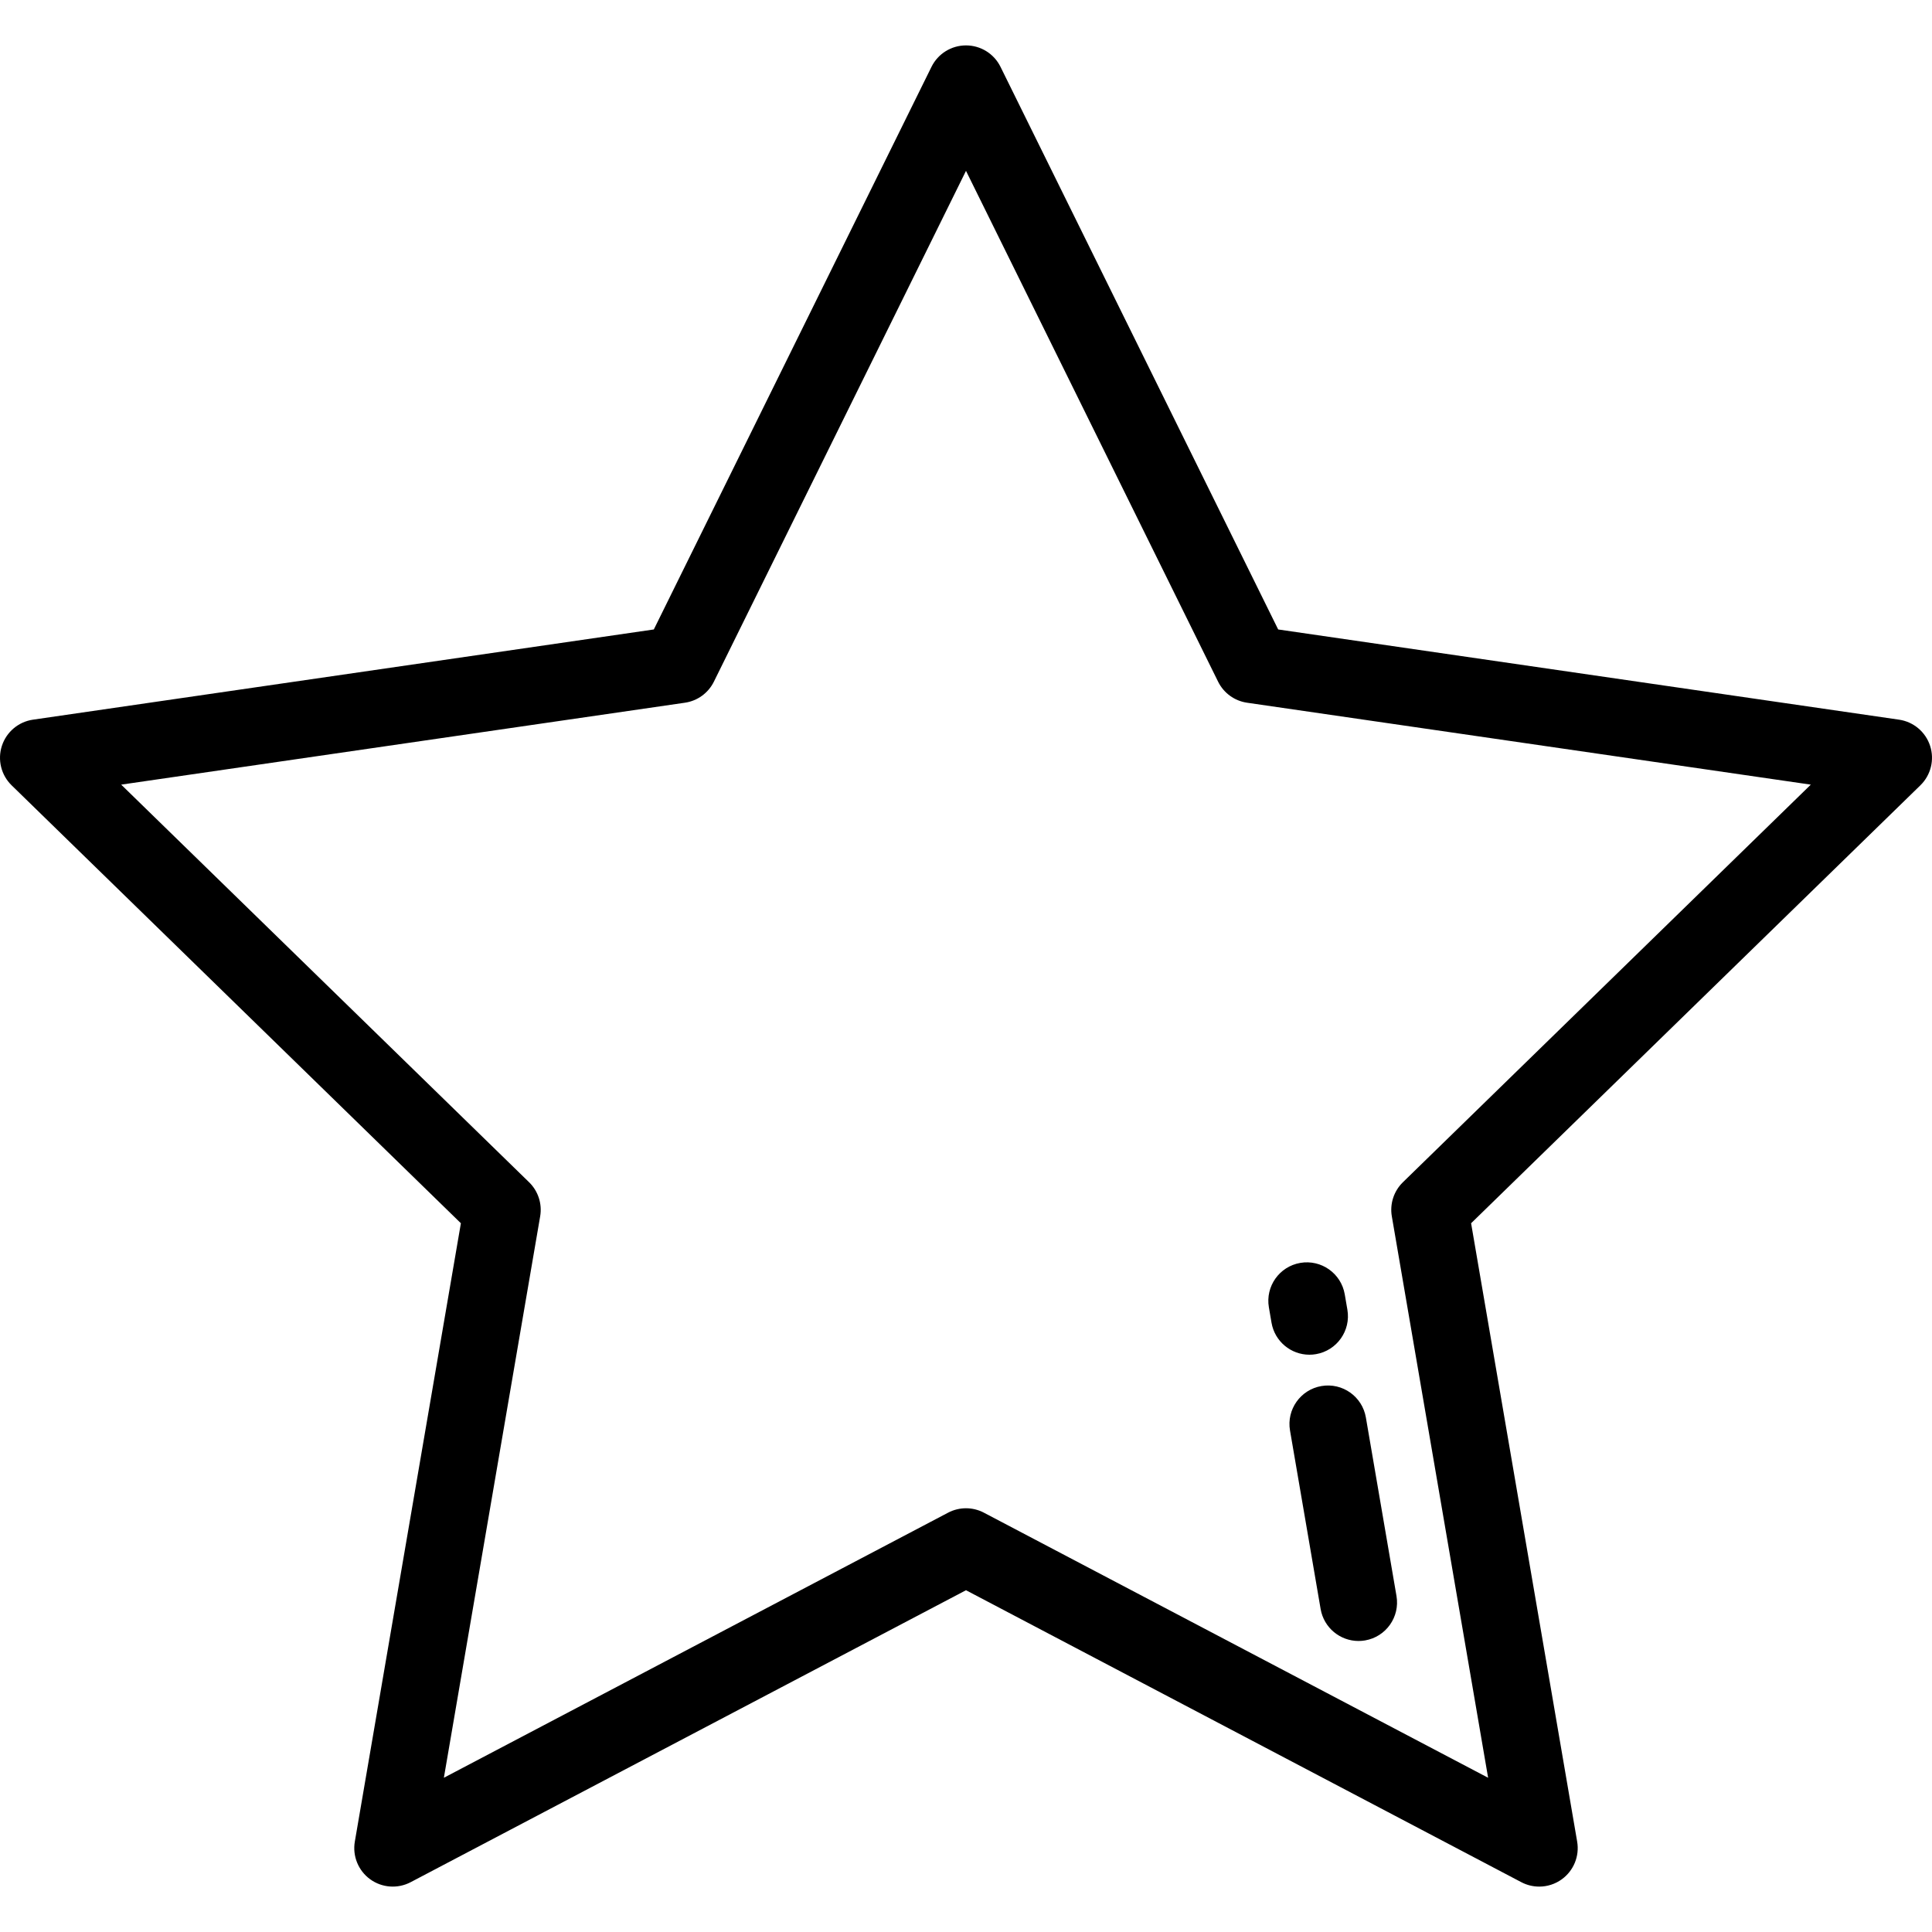<?xml version="1.0" encoding="iso-8859-1"?>
<!-- Uploaded to: SVG Repo, www.svgrepo.com, Generator: SVG Repo Mixer Tools -->
<svg fill="#000000" height="800px" width="800px" version="1.1" id="Layer_1" xmlns="http://www.w3.org/2000/svg" xmlns:xlink="http://www.w3.org/1999/xlink" 
	 viewBox="0 0 512 512" xml:space="preserve">
<g>
	<g>
		<path d="M511.501,197.663c-1.199-3.692-4.391-6.384-8.233-6.942L338.73,166.813L265.147,17.716
			c-1.719-3.481-5.264-5.685-9.147-5.685c-3.883,0-7.428,2.204-9.147,5.685l-73.583,149.096L8.732,190.721
			C4.891,191.28,1.7,193.97,0.5,197.662c-1.199,3.692-0.2,7.745,2.58,10.455l119.06,116.056L94.033,488.045
			c-0.656,3.827,0.918,7.694,4.058,9.976c3.141,2.282,7.305,2.582,10.741,0.776l147.167-77.37l147.168,77.371
			c1.492,0.784,3.121,1.171,4.745,1.171c2.114,0,4.218-0.657,5.995-1.948c3.141-2.283,4.715-6.15,4.058-9.976l-28.107-163.872
			l119.062-116.055C511.7,205.409,512.7,201.355,511.501,197.663z M371.78,313.309c-2.403,2.343-3.5,5.719-2.933,9.027
			l25.519,148.789l-133.622-70.249c-1.485-0.78-3.115-1.171-4.746-1.171c-1.63,0-3.261,0.391-4.745,1.171l-133.622,70.249
			l25.519-148.789c0.567-3.309-0.53-6.685-2.933-9.027L32.117,207.936l149.393-21.709c3.322-0.482,6.193-2.569,7.679-5.579
			l66.81-135.373l66.81,135.374c1.486,3.01,4.357,5.097,7.679,5.579l149.395,21.708L371.78,313.309z"/>
	</g>
</g>
<g>
	<g>
		<path d="M370.084,422.954l-8.113-47.307c-0.953-5.551-6.217-9.284-11.777-8.329c-5.551,0.952-9.281,6.225-8.329,11.776
			l8.113,47.307c0.853,4.969,5.165,8.477,10.041,8.477c0.571,0,1.151-0.048,1.736-0.148
			C367.307,433.779,371.037,428.506,370.084,422.954z"/>
	</g>
</g>
<g>
	<g>
		<path d="M357.072,347.089l-0.7-4.08c-0.953-5.551-6.226-9.279-11.776-8.33c-5.551,0.952-9.281,6.225-8.33,11.776l0.7,4.08
			c0.852,4.969,5.165,8.478,10.041,8.478c0.571,0,1.153-0.048,1.735-0.148C354.294,357.913,358.024,352.64,357.072,347.089z"/>
	</g>
</g>
</svg>